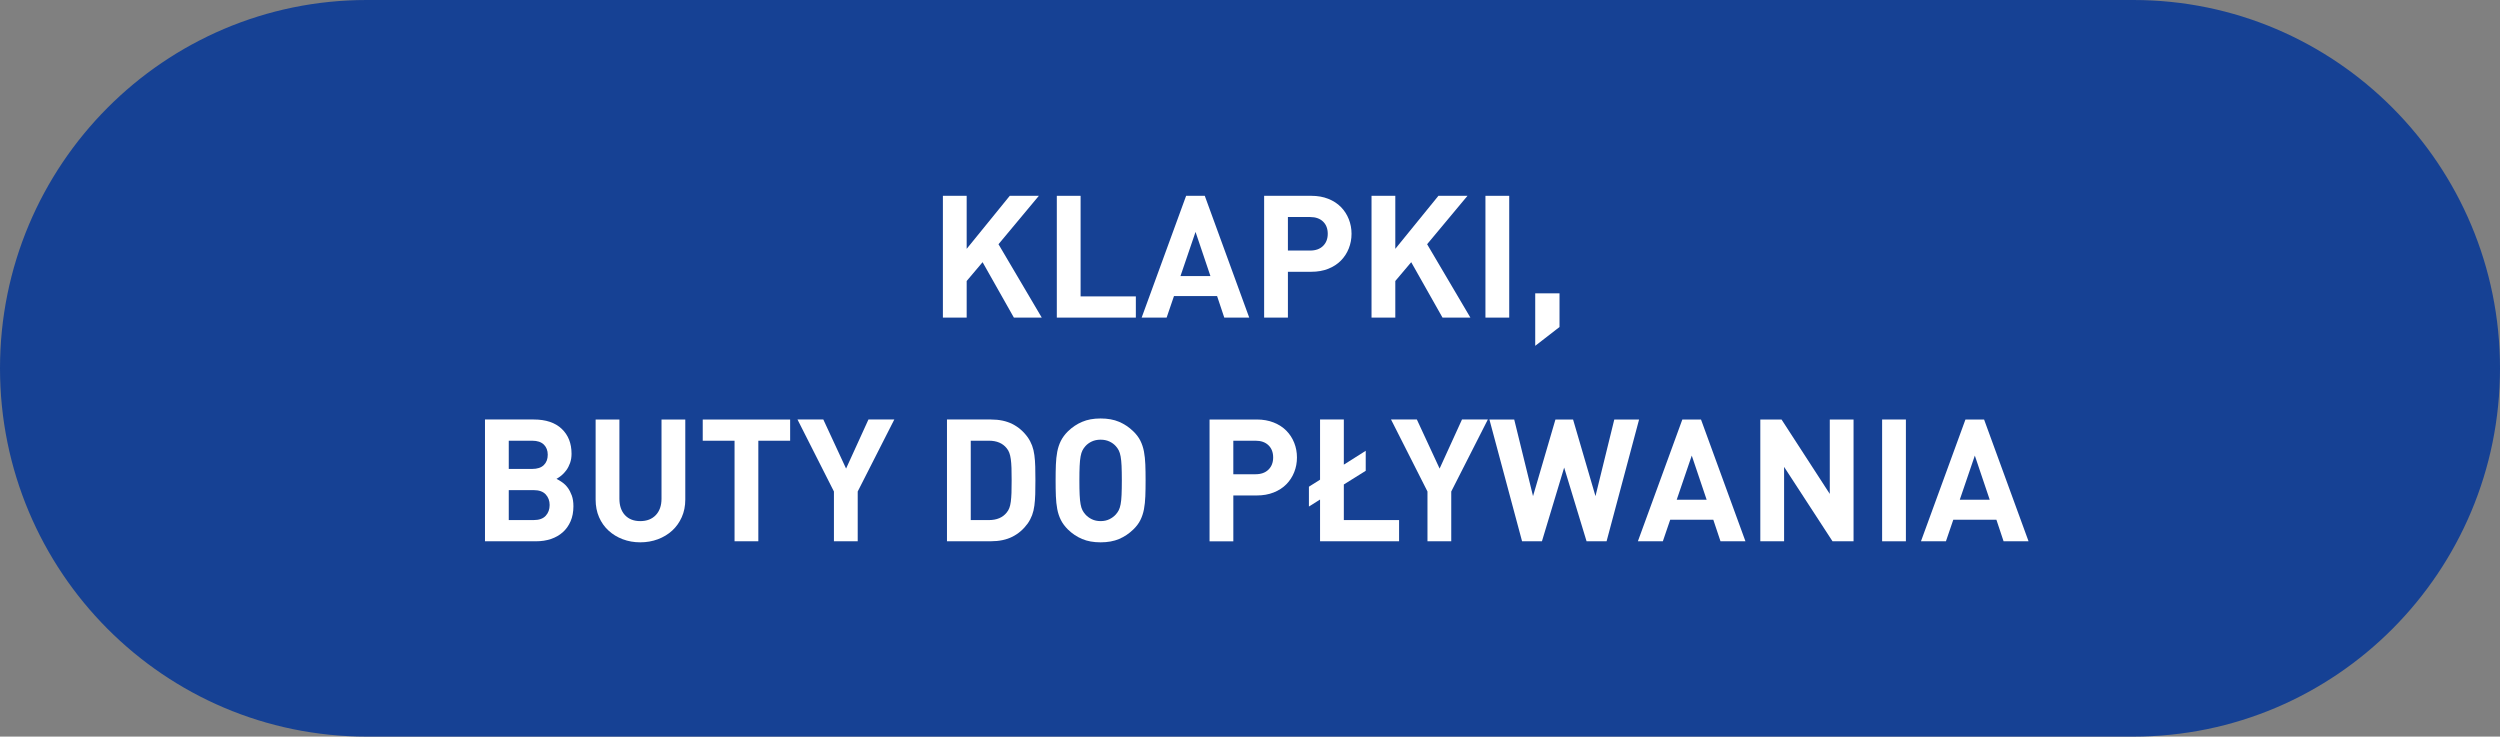 <?xml version="1.0" encoding="utf-8"?>
<!-- Generator: Adobe Illustrator 16.0.0, SVG Export Plug-In . SVG Version: 6.00 Build 0)  -->
<!DOCTYPE svg PUBLIC "-//W3C//DTD SVG 1.1//EN" "http://www.w3.org/Graphics/SVG/1.1/DTD/svg11.dtd">
<svg version="1.1" id="Layer_1" xmlns:x="http://ns.adobe.com/Extensibility/1.0/" xmlns:i="http://ns.adobe.com/AdobeIllustrator/10.0/" xmlns:graph="http://ns.adobe.com/Graphs/1.0/"
	 xmlns="http://www.w3.org/2000/svg" xmlns:xlink="http://www.w3.org/1999/xlink" x="0px" y="0px" width="190px" height="55.982px"
	 viewBox="0 0 190 55.982" enable-background="new 0 0 190 55.982" xml:space="preserve">
<rect x="0" y="0" width="190" height="55.982" fill="#808080" stroke="none"/>
<path fill-rule="evenodd" clip-rule="evenodd" fill="#164194" d="M27.871,0H162.13C177.522,0,190,12.533,190,27.991
	c0,15.459-12.478,27.991-27.87,27.991H27.871C12.479,55.982,0,43.45,0,27.991C0,12.533,12.479,0,27.871,0z"/>
<g>
	<path fill="#FFFFFF" d="M75.885,18.561l3.289,5.577h-2.119l-2.379-4.212l-1.209,1.43v2.782H71.66v-9.256h1.807v4.03l3.275-4.03
		h2.211L75.885,18.561z"/>
	<path fill="#FFFFFF" d="M82.125,22.526h4.199v1.612h-6.006v-9.256h1.807V22.526z"/>
	<path fill="#FFFFFF" d="M94.941,24.138h-1.896L92.498,22.5h-3.275l-0.559,1.638h-1.898l3.379-9.256h1.418L94.941,24.138z
		 M89.717,20.979h2.275l-1.131-3.354L89.717,20.979z"/>
	<path fill="#FFFFFF" d="M99.662,14.882c0.477,0,0.904,0.076,1.287,0.228c0.381,0.151,0.701,0.359,0.961,0.624
		c0.26,0.264,0.459,0.572,0.598,0.923s0.209,0.722,0.209,1.111c0,0.39-0.07,0.761-0.209,1.112c-0.139,0.351-0.338,0.659-0.598,0.923
		c-0.26,0.265-0.58,0.473-0.961,0.624c-0.383,0.152-0.811,0.228-1.287,0.228h-1.781v3.484h-1.807v-9.256H99.662z M97.881,16.494
		v2.548h1.689c0.416,0,0.744-0.117,0.982-0.351c0.238-0.234,0.357-0.542,0.357-0.923c0-0.39-0.119-0.7-0.357-0.929
		s-0.566-0.345-0.982-0.345H97.881z"/>
	<path fill="#FFFFFF" d="M108.461,18.561l3.289,5.577h-2.119l-2.379-4.212l-1.209,1.43v2.782h-1.807v-9.256h1.807v4.03l3.277-4.03
		h2.209L108.461,18.561z"/>
	<path fill="#FFFFFF" d="M114.701,24.138h-1.807v-9.256h1.807V24.138z"/>
	<path fill="#FFFFFF" d="M118.523,24.853l-1.846,1.43v-3.991h1.846V24.853z"/>
	<path fill="#FFFFFF" d="M40.564,31.882c0.918,0,1.627,0.236,2.125,0.708s0.748,1.103,0.748,1.892c0,0.26-0.037,0.494-0.111,0.702
		s-0.168,0.393-0.285,0.553s-0.244,0.294-0.377,0.403c-0.135,0.108-0.258,0.193-0.371,0.253c0.139,0.07,0.285,0.158,0.441,0.267
		s0.295,0.245,0.416,0.41s0.223,0.362,0.307,0.591c0.082,0.23,0.123,0.5,0.123,0.812c0,0.434-0.072,0.815-0.215,1.144
		c-0.143,0.33-0.34,0.607-0.592,0.832c-0.252,0.226-0.551,0.396-0.896,0.514c-0.348,0.117-0.729,0.175-1.145,0.175h-3.873v-9.256
		H40.564z M38.666,33.494v2.145h1.781c0.389,0,0.684-0.098,0.883-0.292s0.299-0.457,0.299-0.787c0-0.32-0.1-0.579-0.299-0.773
		s-0.494-0.292-0.883-0.292H38.666z M38.666,37.25v2.275h1.898c0.406,0,0.709-0.108,0.91-0.325c0.199-0.216,0.299-0.49,0.299-0.819
		c0-0.321-0.1-0.589-0.299-0.806c-0.201-0.216-0.504-0.325-0.91-0.325H38.666z"/>
	<path fill="#FFFFFF" d="M52.082,37.966c0,0.494-0.09,0.94-0.268,1.339c-0.178,0.399-0.42,0.739-0.727,1.021
		c-0.309,0.282-0.67,0.5-1.086,0.657c-0.416,0.156-0.863,0.234-1.34,0.234s-0.92-0.078-1.332-0.234
		c-0.412-0.156-0.771-0.375-1.078-0.657c-0.309-0.282-0.549-0.622-0.723-1.021c-0.174-0.398-0.26-0.845-0.26-1.339v-6.084h1.807
		v6.019c0,0.528,0.141,0.944,0.422,1.248c0.283,0.303,0.67,0.455,1.164,0.455s0.887-0.151,1.178-0.455
		c0.289-0.304,0.436-0.72,0.436-1.248v-6.019h1.807V37.966z"/>
	<path fill="#FFFFFF" d="M60.051,33.494h-2.418v7.644h-1.807v-7.644h-2.418v-1.612h6.643V33.494z"/>
	<path fill="#FFFFFF" d="M65.186,37.354v3.783h-1.807v-3.783l-2.77-5.473h1.963l1.73,3.731l1.701-3.731h1.965L65.186,37.354z"/>
	<path fill="#FFFFFF" d="M75.312,31.882c0.633,0,1.176,0.115,1.631,0.344c0.455,0.23,0.844,0.565,1.164,1.008
		c0.139,0.199,0.248,0.409,0.332,0.63c0.082,0.221,0.141,0.464,0.174,0.728c0.035,0.264,0.057,0.555,0.066,0.871
		c0.008,0.316,0.012,0.665,0.012,1.046s-0.004,0.73-0.012,1.046c-0.01,0.316-0.031,0.607-0.066,0.871
		c-0.033,0.265-0.092,0.507-0.174,0.728c-0.084,0.221-0.193,0.431-0.332,0.63c-0.32,0.442-0.709,0.778-1.164,1.007
		c-0.455,0.23-0.998,0.345-1.631,0.345h-3.342v-9.256H75.312z M73.777,33.494v6.032h1.379c0.598,0,1.049-0.191,1.352-0.572
		c0.086-0.104,0.154-0.219,0.201-0.344c0.049-0.125,0.086-0.284,0.111-0.475s0.043-0.418,0.053-0.683
		c0.008-0.264,0.012-0.579,0.012-0.942c0-0.364-0.004-0.678-0.012-0.942c-0.01-0.265-0.027-0.49-0.053-0.676
		c-0.025-0.186-0.062-0.344-0.111-0.475c-0.047-0.13-0.115-0.247-0.201-0.351c-0.303-0.381-0.754-0.572-1.352-0.572H73.777z"/>
	<path fill="#FFFFFF" d="M83.645,31.804c0.539,0,1.006,0.084,1.404,0.253s0.76,0.41,1.08,0.722c0.234,0.226,0.414,0.463,0.539,0.715
		s0.217,0.526,0.273,0.826c0.057,0.299,0.09,0.628,0.104,0.988c0.014,0.36,0.02,0.761,0.02,1.203s-0.006,0.843-0.02,1.203
		c-0.014,0.359-0.047,0.689-0.104,0.988s-0.148,0.574-0.273,0.826s-0.305,0.49-0.539,0.715c-0.32,0.312-0.682,0.552-1.08,0.722
		c-0.398,0.169-0.865,0.253-1.404,0.253c-0.537,0-1.004-0.084-1.402-0.253c-0.4-0.169-0.76-0.41-1.08-0.722
		c-0.234-0.234-0.414-0.477-0.539-0.728s-0.217-0.526-0.273-0.826c-0.057-0.299-0.09-0.626-0.104-0.981
		c-0.014-0.355-0.02-0.754-0.02-1.196s0.006-0.841,0.02-1.196c0.014-0.355,0.047-0.682,0.104-0.981
		c0.057-0.299,0.148-0.574,0.273-0.825s0.305-0.494,0.539-0.728c0.32-0.312,0.68-0.553,1.08-0.722
		C82.641,31.888,83.107,31.804,83.645,31.804z M83.645,33.416c-0.25,0-0.473,0.046-0.668,0.137s-0.357,0.21-0.488,0.357
		c-0.086,0.096-0.16,0.202-0.221,0.318c-0.061,0.117-0.109,0.271-0.143,0.461c-0.035,0.191-0.059,0.432-0.072,0.722
		c-0.014,0.291-0.02,0.657-0.02,1.099s0.006,0.808,0.02,1.099c0.014,0.29,0.037,0.528,0.072,0.715
		c0.033,0.187,0.082,0.338,0.143,0.455c0.061,0.117,0.135,0.223,0.221,0.318c0.131,0.147,0.293,0.269,0.488,0.364
		c0.195,0.095,0.418,0.143,0.668,0.143c0.252,0,0.475-0.047,0.67-0.143c0.195-0.096,0.357-0.217,0.488-0.364
		c0.086-0.095,0.16-0.202,0.221-0.318c0.061-0.117,0.107-0.269,0.143-0.455s0.059-0.425,0.072-0.715
		c0.012-0.291,0.02-0.657,0.02-1.099s-0.008-0.808-0.02-1.099c-0.014-0.29-0.037-0.531-0.072-0.722
		c-0.035-0.19-0.082-0.344-0.143-0.461c-0.061-0.117-0.135-0.223-0.221-0.318c-0.131-0.147-0.293-0.267-0.488-0.357
		S83.896,33.416,83.645,33.416z"/>
	<path fill="#FFFFFF" d="M95.514,31.882c0.477,0,0.906,0.076,1.287,0.228c0.381,0.151,0.703,0.359,0.963,0.624
		c0.26,0.264,0.459,0.572,0.598,0.923s0.207,0.722,0.207,1.111c0,0.39-0.068,0.761-0.207,1.112
		c-0.139,0.351-0.338,0.659-0.598,0.923c-0.26,0.265-0.582,0.473-0.963,0.624c-0.381,0.152-0.811,0.228-1.287,0.228h-1.781v3.484
		h-1.807v-9.256H95.514z M93.732,33.494v2.548h1.691c0.416,0,0.742-0.117,0.98-0.351c0.238-0.234,0.357-0.542,0.357-0.923
		c0-0.39-0.119-0.7-0.357-0.929s-0.564-0.345-0.98-0.345H93.732z"/>
	<path fill="#FFFFFF" d="M102.131,35.313l1.664-1.053v1.521l-1.664,1.04v2.704h4.199v1.612h-6.006v-3.172l-0.846,0.533v-1.508
		l0.846-0.533v-4.576h1.807V35.313z"/>
	<path fill="#FFFFFF" d="M110.295,37.354v3.783h-1.807v-3.783l-2.77-5.473h1.963l1.73,3.731l1.701-3.731h1.965L110.295,37.354z"/>
	<path fill="#FFFFFF" d="M122.1,41.138h-1.521l-1.703-5.603l-1.689,5.603h-1.51l-2.482-9.256h1.885l1.43,5.824l1.703-5.824h1.34
		l1.703,5.824l1.43-5.824h1.885L122.1,41.138z"/>
	<path fill="#FFFFFF" d="M132.654,41.138h-1.896l-0.547-1.638h-3.275l-0.559,1.638h-1.898l3.379-9.256h1.418L132.654,41.138z
		 M127.43,37.979h2.275l-1.131-3.354L127.43,37.979z"/>
	<path fill="#FFFFFF" d="M140.871,41.138h-1.6l-3.68-5.655v5.655h-1.807v-9.256h1.613l3.666,5.655v-5.655h1.807V41.138z"/>
	<path fill="#FFFFFF" d="M144.848,41.138h-1.807v-9.256h1.807V41.138z"/>
	<path fill="#FFFFFF" d="M154.17,41.138h-1.898l-0.545-1.638h-3.277l-0.559,1.638h-1.898l3.381-9.256h1.416L154.17,41.138z
		 M148.943,37.979h2.275l-1.131-3.354L148.943,37.979z"/>
</g>
</svg>
